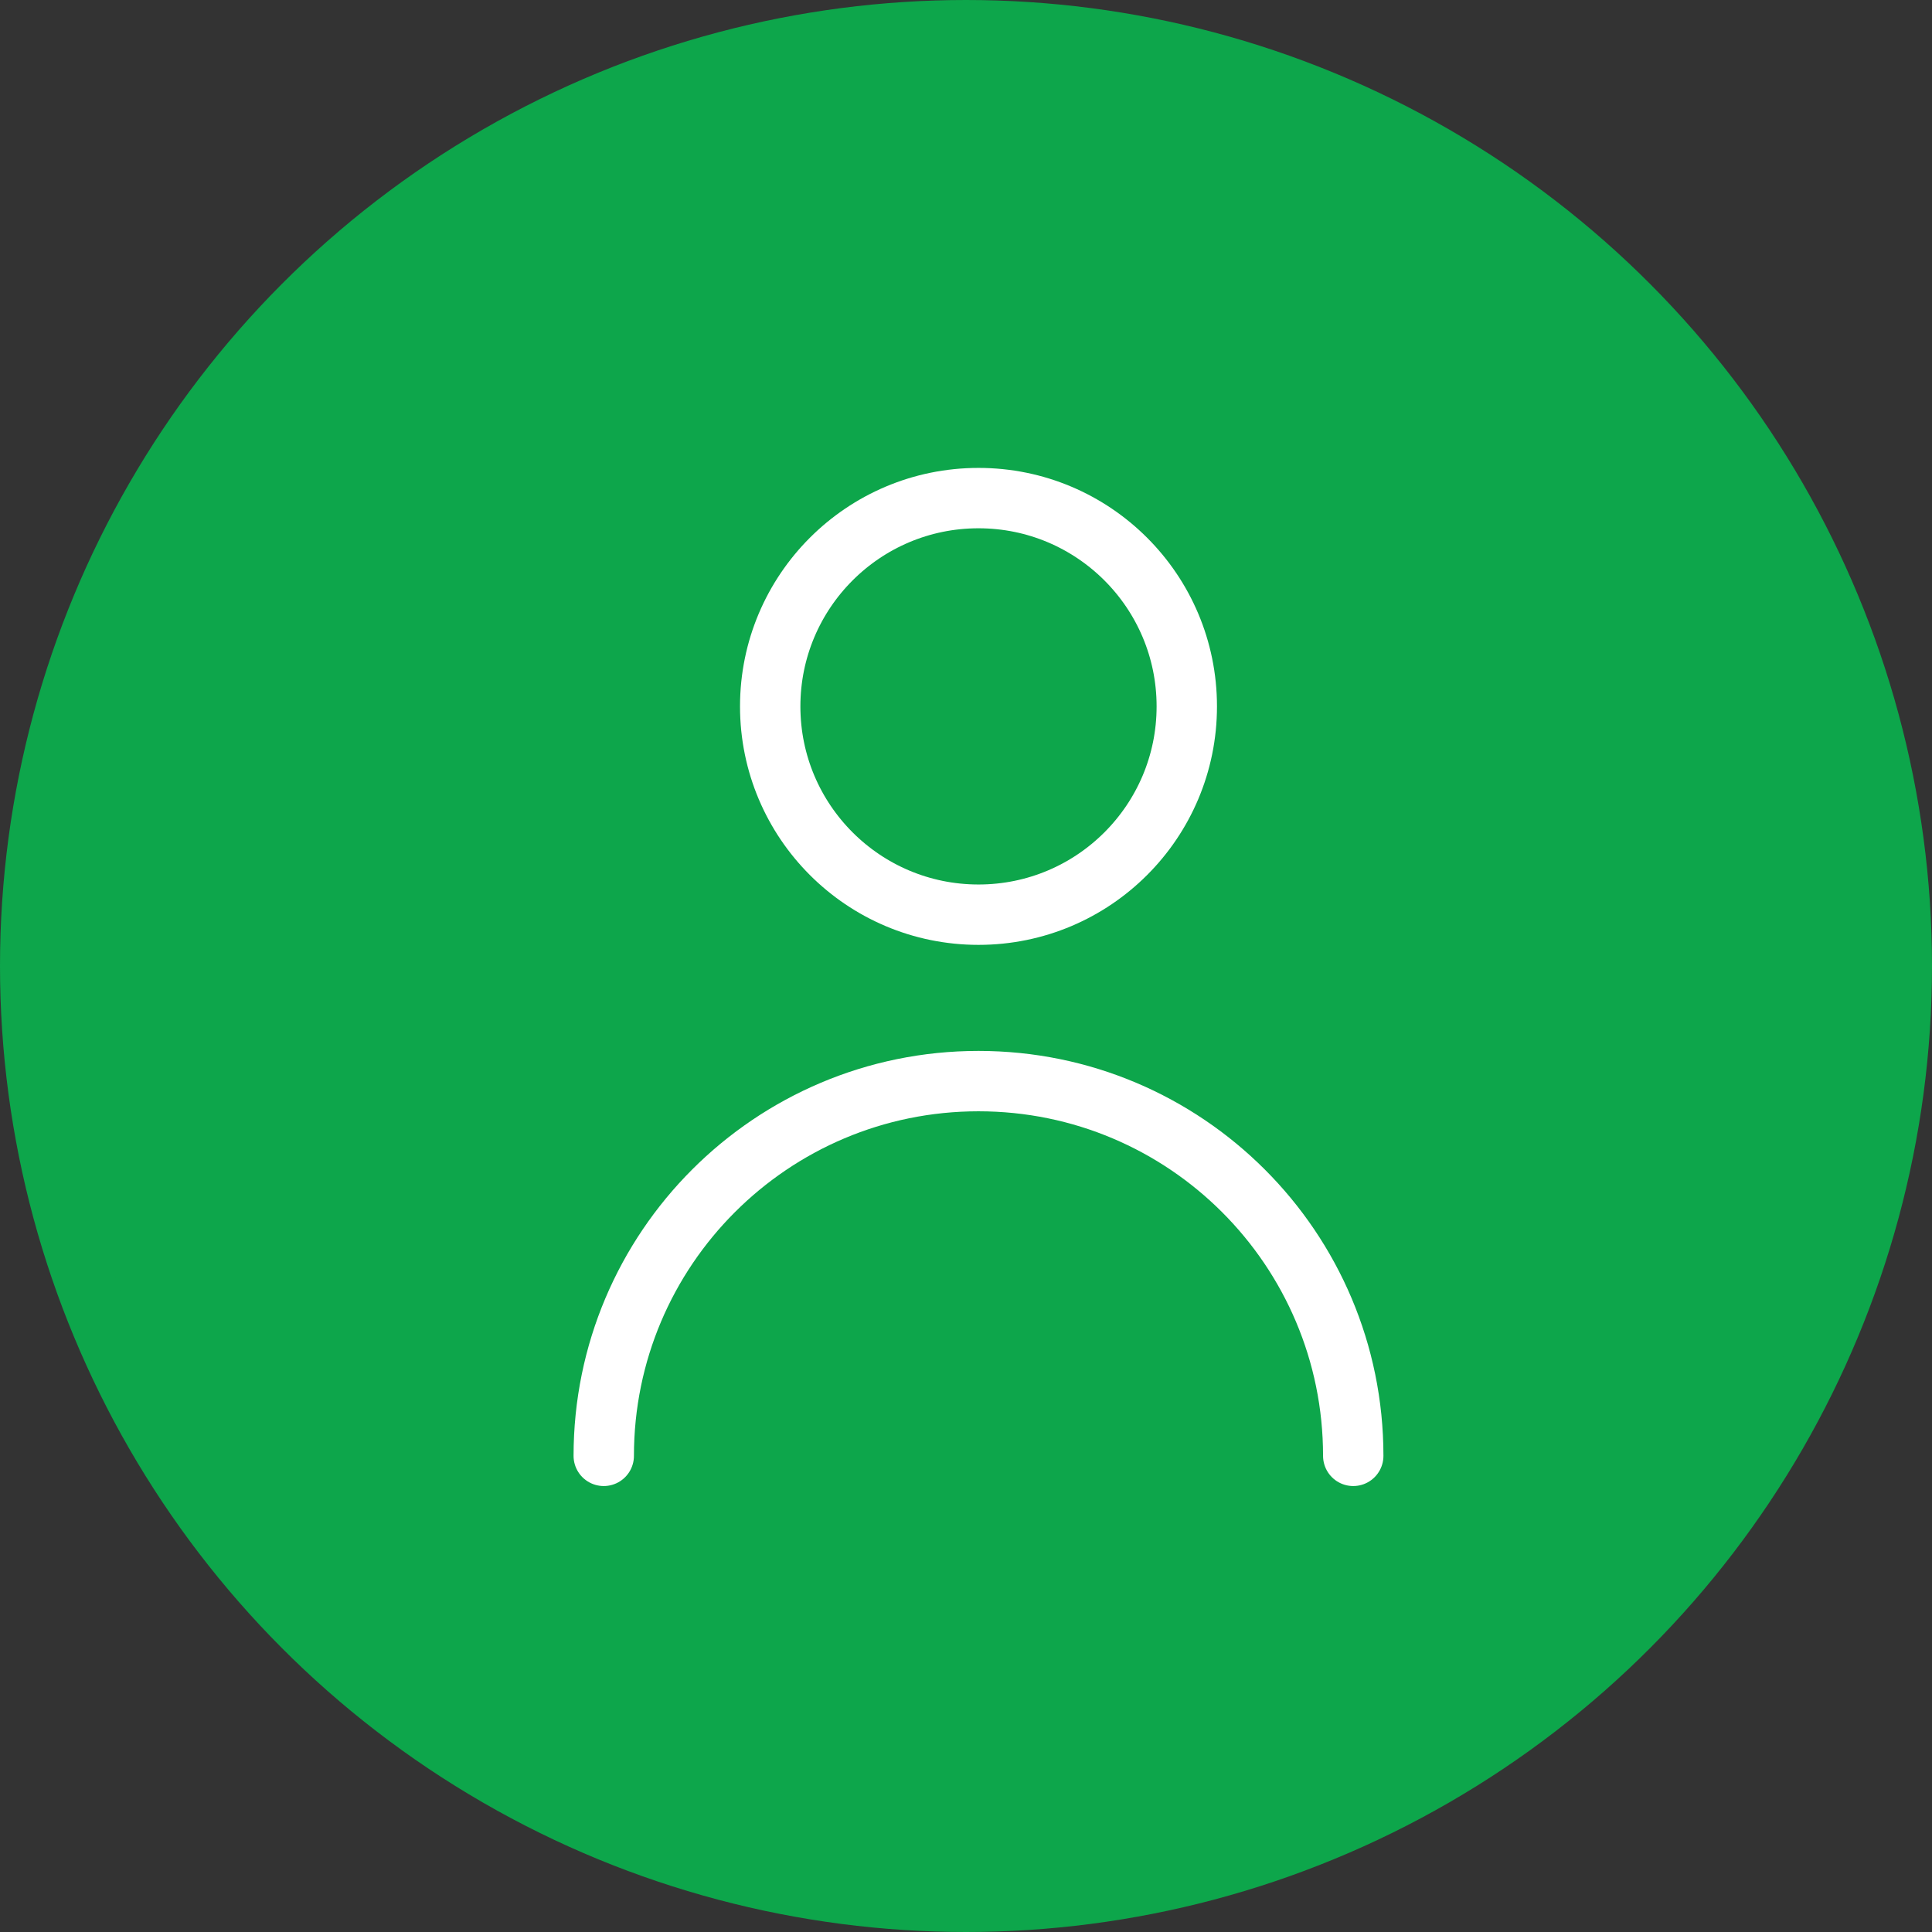 <svg width="64" height="64" viewBox="0 0 64 64" fill="none" xmlns="http://www.w3.org/2000/svg">
<rect x="0" y="0" width="64" height="64" fill="#333333" stroke="none"/>
<circle cx="32" cy="32" r="31" fill="#0DA64B" stroke="#0DA64B" stroke-width="2"/>
<circle cx="32.414" cy="23.4" r="6.9" stroke="white" stroke-width="2"/>
<path d="M44.828 48.227C44.828 41.371 39.27 35.813 32.414 35.813C25.558 35.813 20 41.371 20 48.227" stroke="white" stroke-width="2" stroke-linecap="round"/>
</svg>
